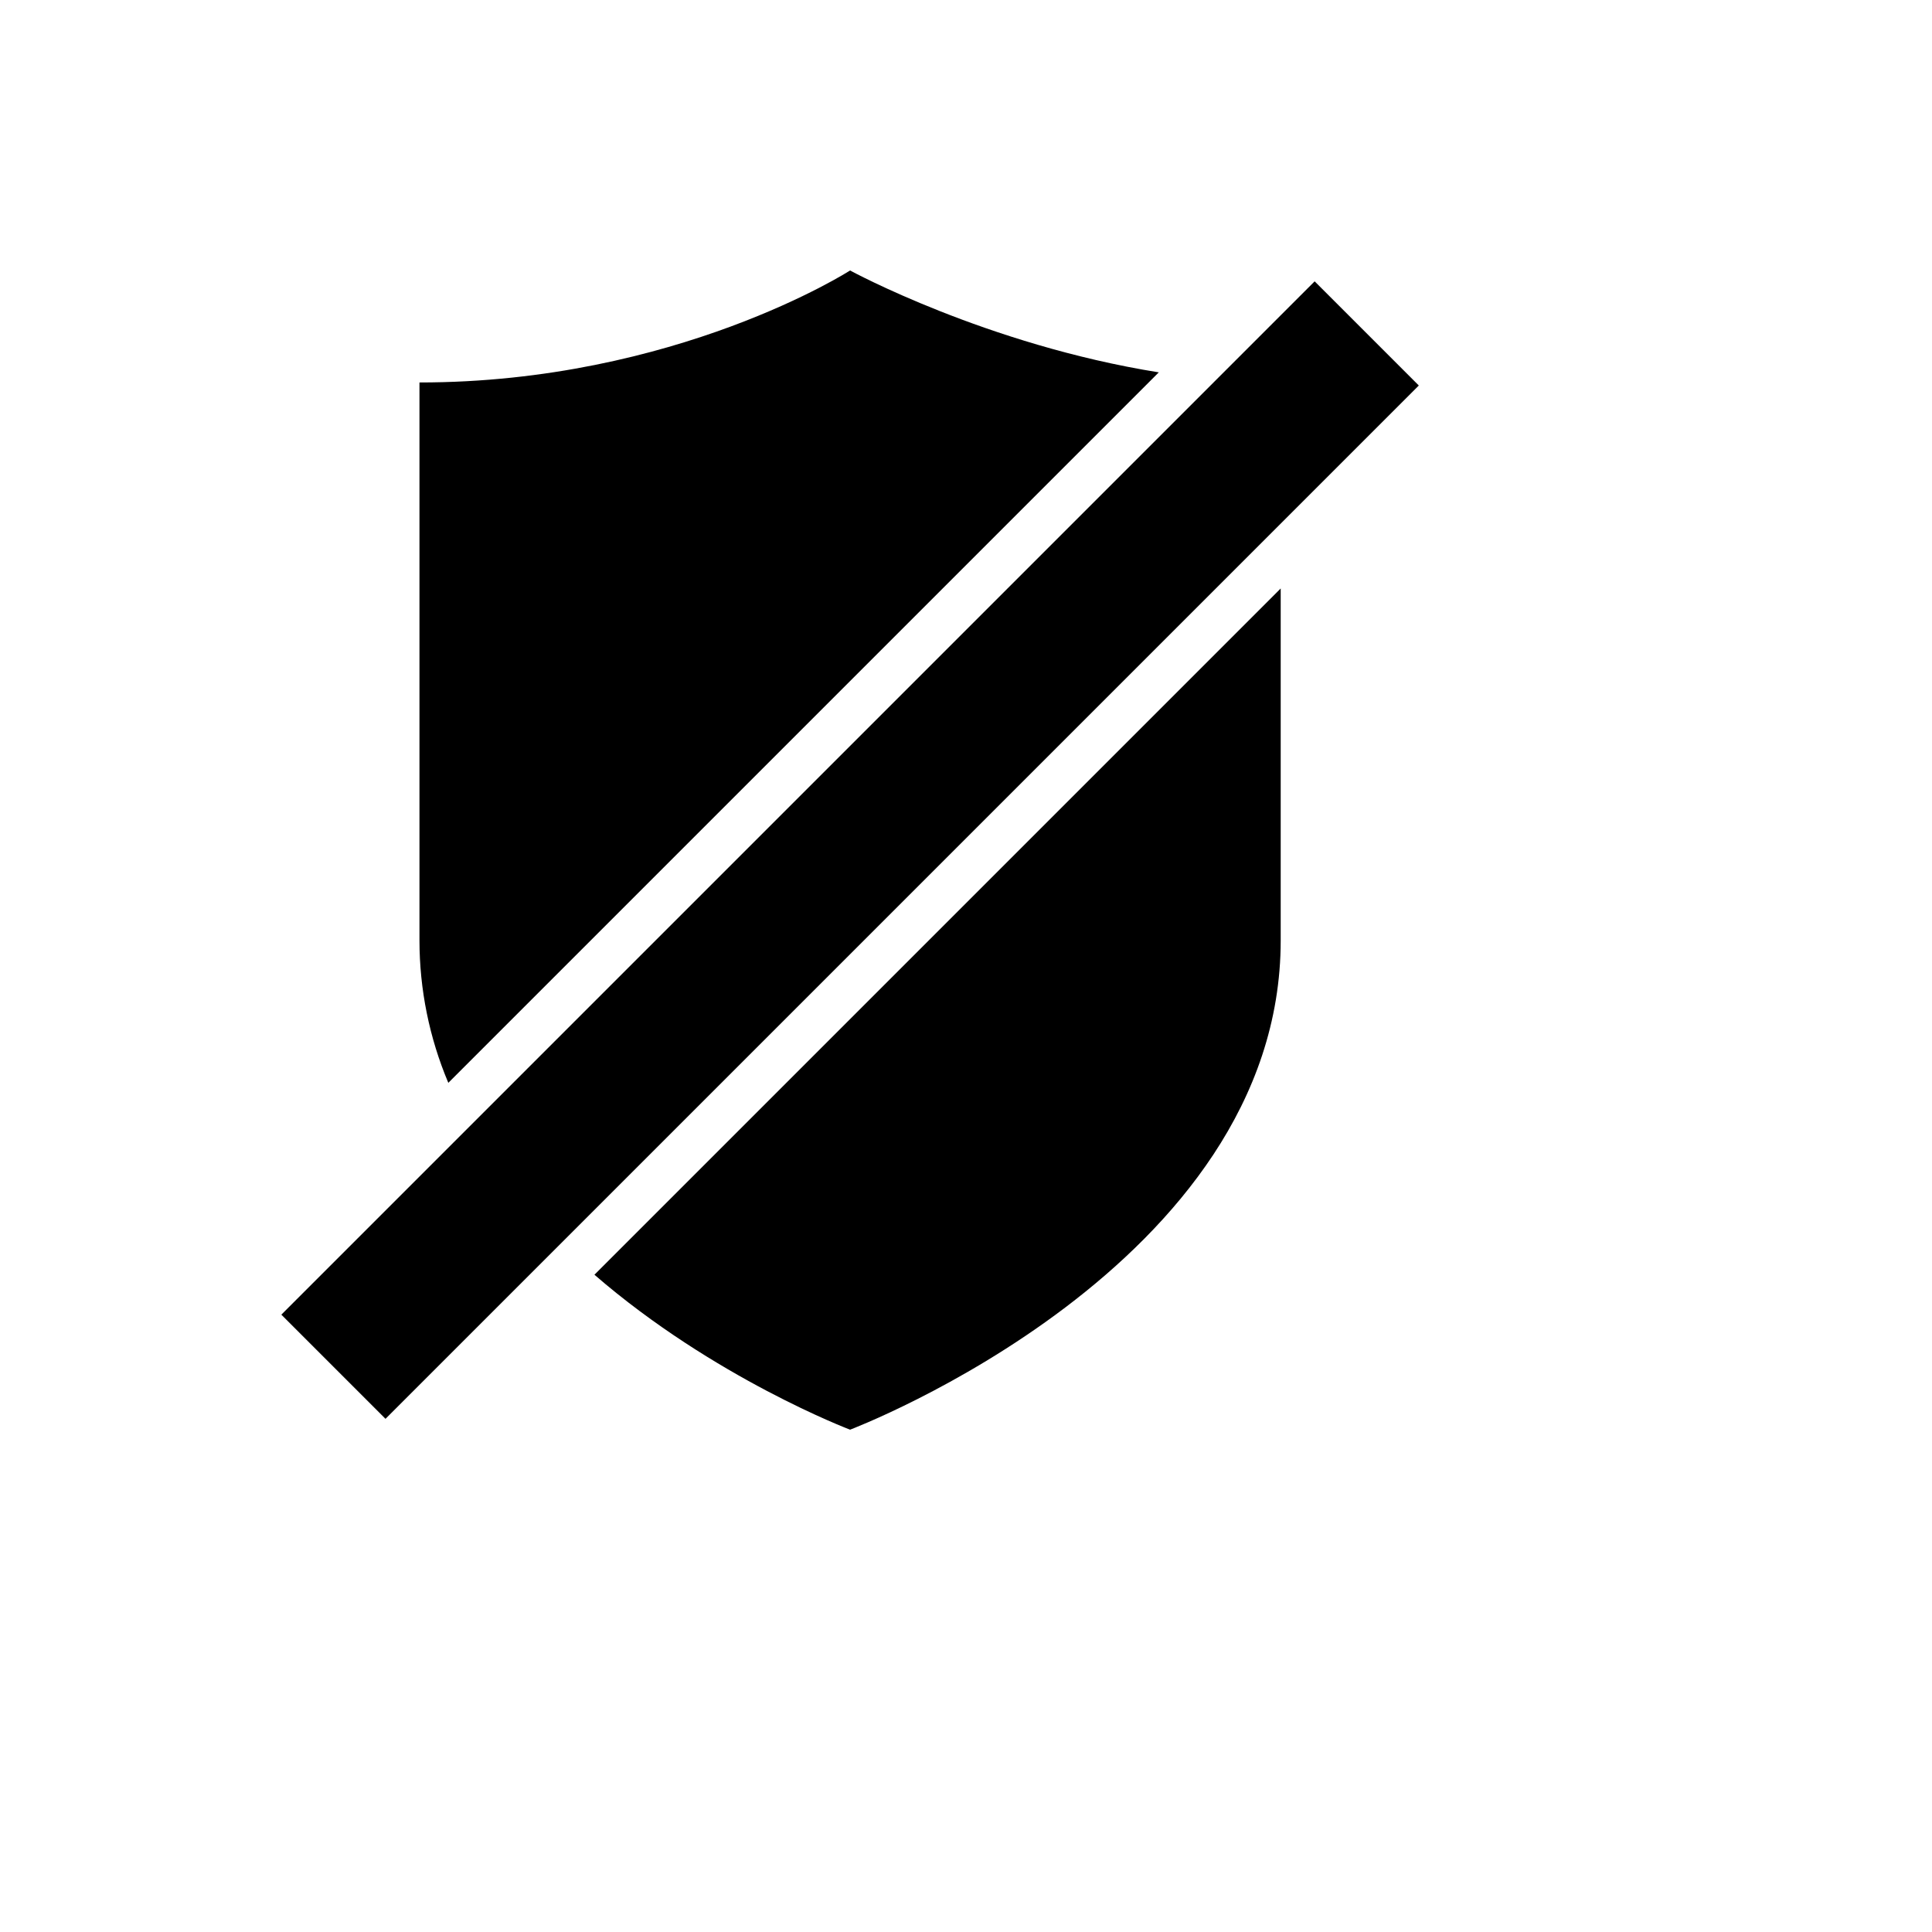 <svg xmlns="http://www.w3.org/2000/svg" version="1.1" xmlns:xlink="http://www.w3.org/1999/xlink" width="100%" height="100%" id="svgWorkerArea" viewBox="-25 -25 625 625" xmlns:idraw="https://idraw.muisca.co" style="background: white;"><defs id="defsdoc"><pattern id="patternBool" x="0" y="0" width="10" height="10" patternUnits="userSpaceOnUse" patternTransform="rotate(35)"><circle cx="5" cy="5" r="4" style="stroke: none;fill: #ff000070;"></circle></pattern></defs><g id="fileImp-53582812" class="cosito"><path id="pathImp-937199040" fill="#000" class="grouped" d="M433.987 99.711C433.987 99.711 99.711 433.987 99.711 433.987 99.711 433.987 66.013 400.289 66.013 400.289 66.013 400.289 400.289 66.013 400.289 66.013 400.289 66.013 433.987 99.711 433.987 99.711M250 62.5C250 62.5 193.609 98.728 110.696 98.728 110.696 98.728 110.696 279.238 110.696 279.238 110.706 295.058 113.88 310.717 120.031 325.293 120.031 325.293 349.869 95.456 349.869 95.456 294.145 86.548 250 62.5 250 62.5 250 62.5 250 62.5 250 62.5M250 437.5C250 437.5 389.304 384.761 389.304 279.24 389.304 279.24 389.304 165.371 389.304 165.371 389.304 165.371 167.3 387.376 167.3 387.376 205.874 420.796 250 437.5 250 437.5 250 437.5 250 437.5 250 437.5"></path></g></svg>